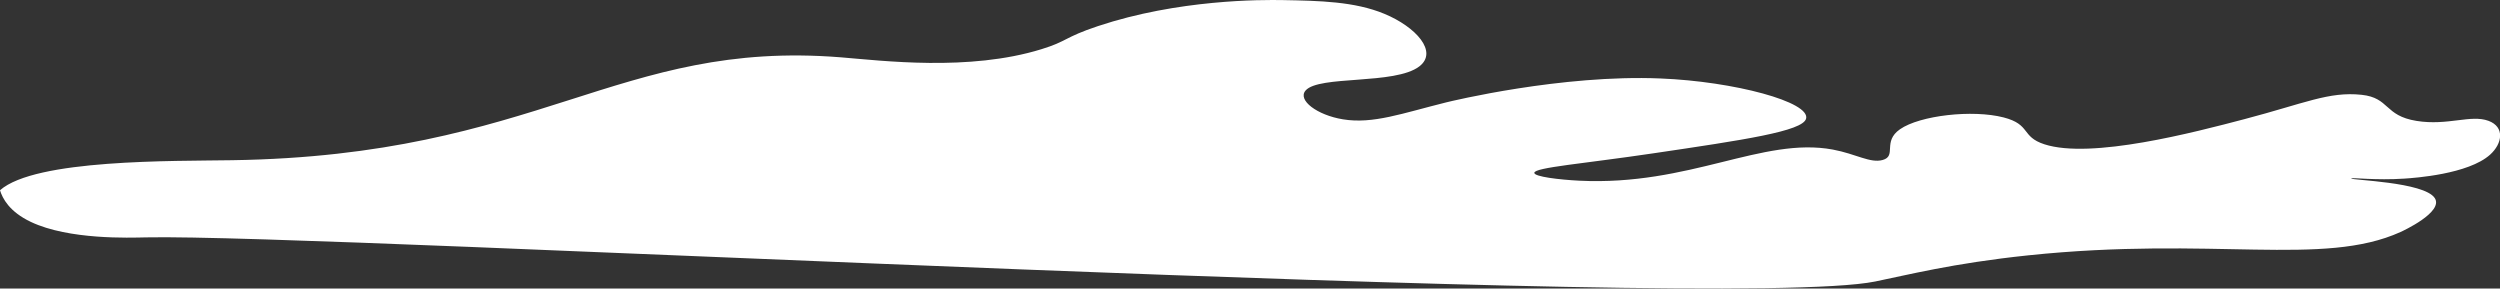 <svg xmlns="http://www.w3.org/2000/svg" viewBox="0 0 1302.77 150.36"><rect x="0" y="0" width="1302.77" height="150.36" fill="#333333" stroke="none"/><defs><style>.cls-1{fill:#fff;}</style></defs><g id="Layer_2" data-name="Layer 2"><g id="regular"><g id="main"><path class="cls-1" d="M16.08,115.64c19.82,9.41,51.53,8.24,60,8.06,93-2,822.73,38.82,901.07,23,16.08-3.24,40.32-9.51,79.79-13.64,96.37-10.08,153.5,6.16,194-12.16,1.17-.53,22.57-10.41,17.84-17.67-5.52-8.5-44.06-9.3-43.53-10.25.31-.55,12.72,1.11,27.8.09,5.13-.35,33.21-2.26,44.56-12.47,6.43-5.78,7.77-14.46-.86-17.64-9.21-3.39-21.14,2.65-37.42.06-17-2.71-13.94-12.06-28.73-13.62-17-1.79-29.59,4.44-61.12,12.72-25.8,6.78-79.78,21-104.14,13.07-12.29-4-6.92-10.3-21.26-14-16.18-4.16-43.6-1.07-54,6.18-9.24,6.47-1.51,13.89-9,16-6.45,1.82-13.92-3.18-26-5.43C918.51,71.18,880.51,97,823,94.16c-10.36-.52-23.59-2.08-23.46-4.11.17-2.81,25.74-4.76,62.05-10.16,47.34-7,77.67-11.49,79.56-18,2.51-8.71-37.5-19.47-75.87-21C813.9,38.72,756.05,52.75,753.63,53.35c-23,5.71-38.12,11.41-53.83,8.83-13.49-2.22-23.77-10-19.46-15,6.94-8.07,46.58-2.86,59.27-12.57,10-7.65-1.84-20.63-18.18-27.4C705.9.75,687.47.41,668.69.05,657.31-.16,614-.34,572.07,13.63c-17.59,5.87-15.84,7.86-29.35,12-37.8,11.71-83.31,5.95-104.56,4.24C322,20.6,281.18,81.07,120.85,83.49,90.41,84,18.46,82.83,0,99.14,1.3,103.34,4.77,110.27,16.08,115.64Z"/></g></g></g></svg>